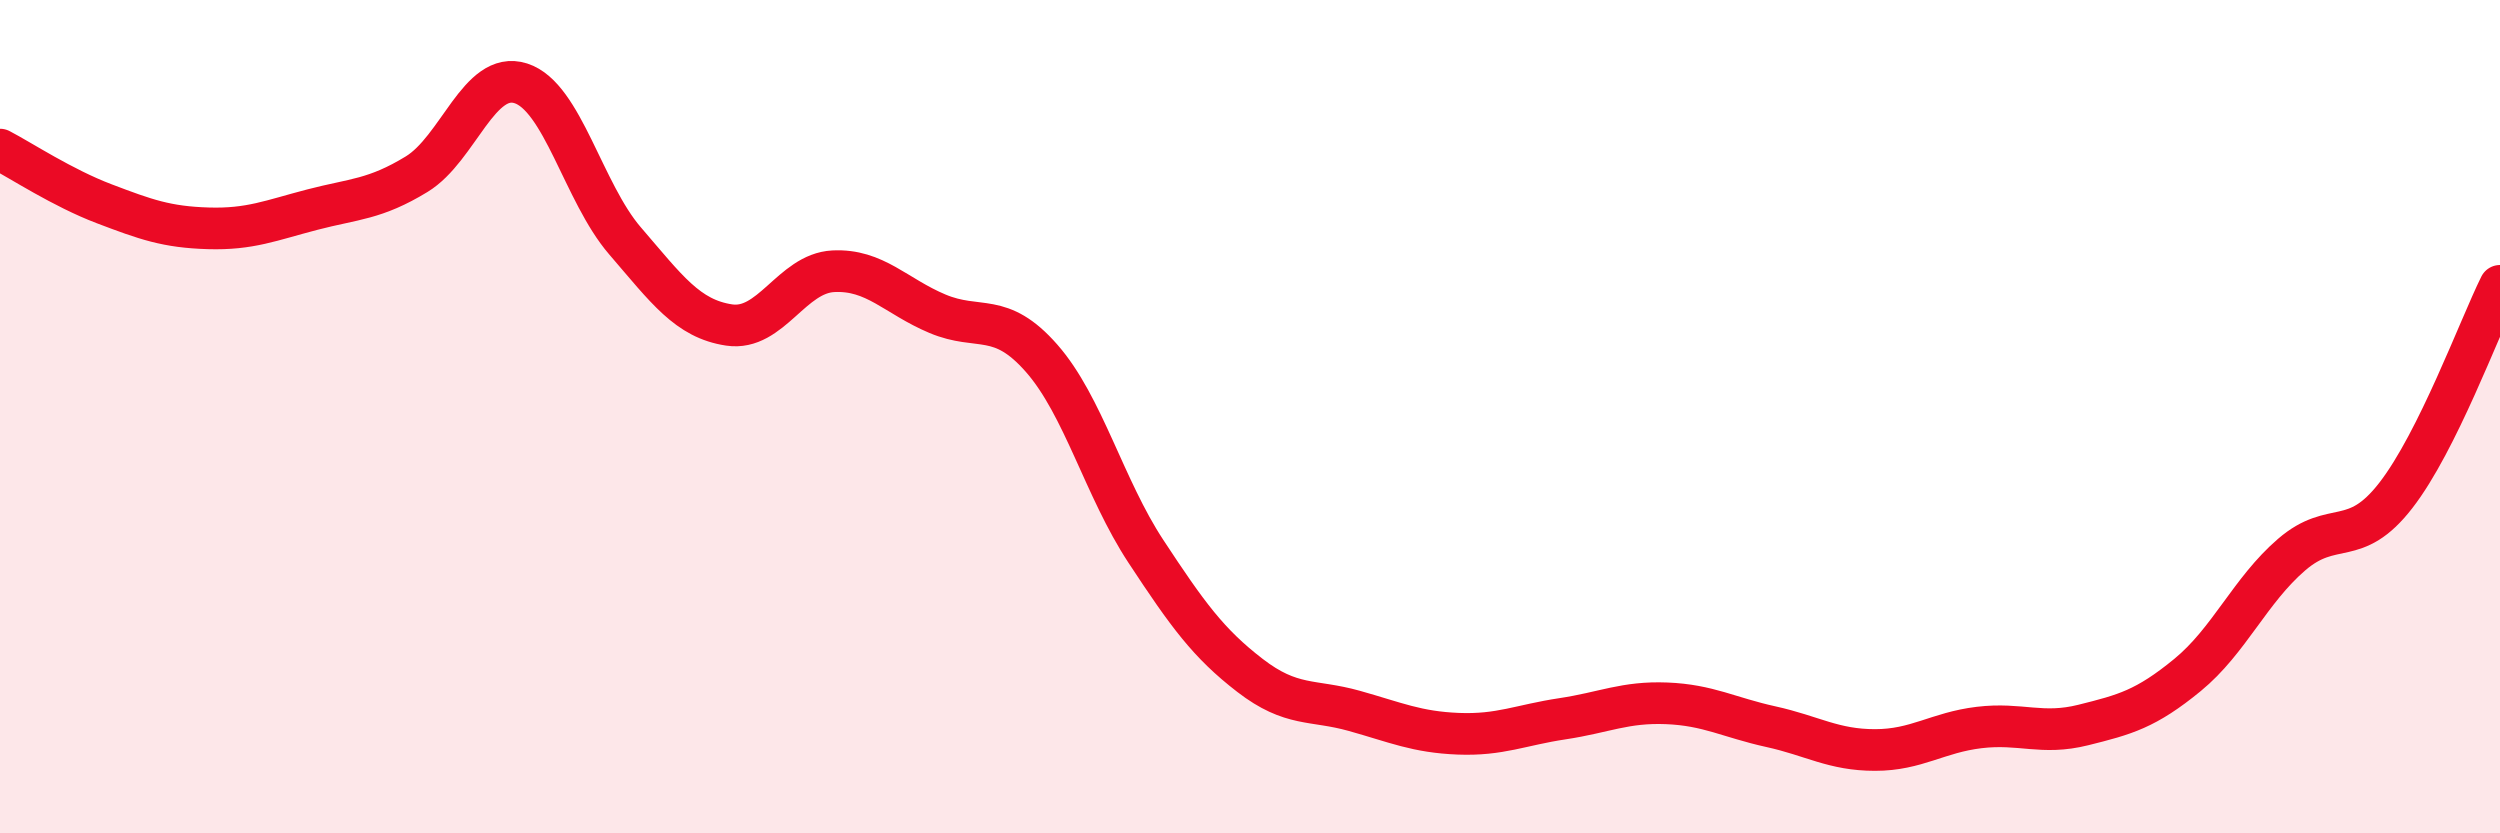 
    <svg width="60" height="20" viewBox="0 0 60 20" xmlns="http://www.w3.org/2000/svg">
      <path
        d="M 0,3.59 C 0.5,3.85 1.5,4.51 2.5,4.89 C 3.5,5.27 4,5.45 5,5.48 C 6,5.51 6.5,5.29 7.5,5.03 C 8.5,4.77 9,4.79 10,4.18 C 11,3.57 11.5,1.68 12.5,2 C 13.5,2.32 14,4.62 15,5.78 C 16,6.94 16.5,7.65 17.5,7.8 C 18.5,7.95 19,6.56 20,6.51 C 21,6.46 21.5,7.11 22.5,7.53 C 23.5,7.95 24,7.46 25,8.6 C 26,9.74 26.5,11.71 27.5,13.23 C 28.5,14.75 29,15.44 30,16.21 C 31,16.98 31.5,16.78 32.5,17.06 C 33.5,17.34 34,17.57 35,17.61 C 36,17.65 36.5,17.4 37.5,17.25 C 38.5,17.1 39,16.84 40,16.88 C 41,16.92 41.5,17.22 42.5,17.44 C 43.5,17.66 44,18 45,18 C 46,18 46.5,17.58 47.5,17.46 C 48.5,17.34 49,17.65 50,17.4 C 51,17.15 51.5,17.02 52.5,16.2 C 53.5,15.38 54,14.17 55,13.31 C 56,12.45 56.5,13.18 57.5,11.89 C 58.5,10.6 59.5,7.87 60,6.86L60 20L0 20Z"
        fill="#EB0A25"
        opacity="0.1"
        stroke-linecap="round"
        stroke-linejoin="round"
      />
      <path
        d="M 0,3.59 C 0.5,3.85 1.5,4.51 2.5,4.89 C 3.5,5.27 4,5.45 5,5.48 C 6,5.51 6.5,5.29 7.5,5.03 C 8.5,4.77 9,4.79 10,4.18 C 11,3.57 11.5,1.68 12.5,2 C 13.5,2.32 14,4.62 15,5.78 C 16,6.94 16.5,7.65 17.5,7.8 C 18.5,7.95 19,6.56 20,6.51 C 21,6.46 21.5,7.11 22.5,7.53 C 23.5,7.95 24,7.46 25,8.6 C 26,9.74 26.5,11.71 27.5,13.23 C 28.5,14.75 29,15.44 30,16.21 C 31,16.98 31.5,16.78 32.5,17.06 C 33.5,17.34 34,17.57 35,17.61 C 36,17.65 36.5,17.4 37.5,17.25 C 38.5,17.1 39,16.84 40,16.88 C 41,16.92 41.5,17.22 42.5,17.44 C 43.5,17.66 44,18 45,18 C 46,18 46.5,17.58 47.5,17.46 C 48.5,17.34 49,17.65 50,17.4 C 51,17.15 51.5,17.02 52.5,16.2 C 53.5,15.38 54,14.17 55,13.31 C 56,12.45 56.5,13.18 57.5,11.89 C 58.5,10.6 59.5,7.87 60,6.86"
        stroke="#EB0A25"
        stroke-width="1"
        fill="none"
        stroke-linecap="round"
        stroke-linejoin="round"
      />
    </svg>
  